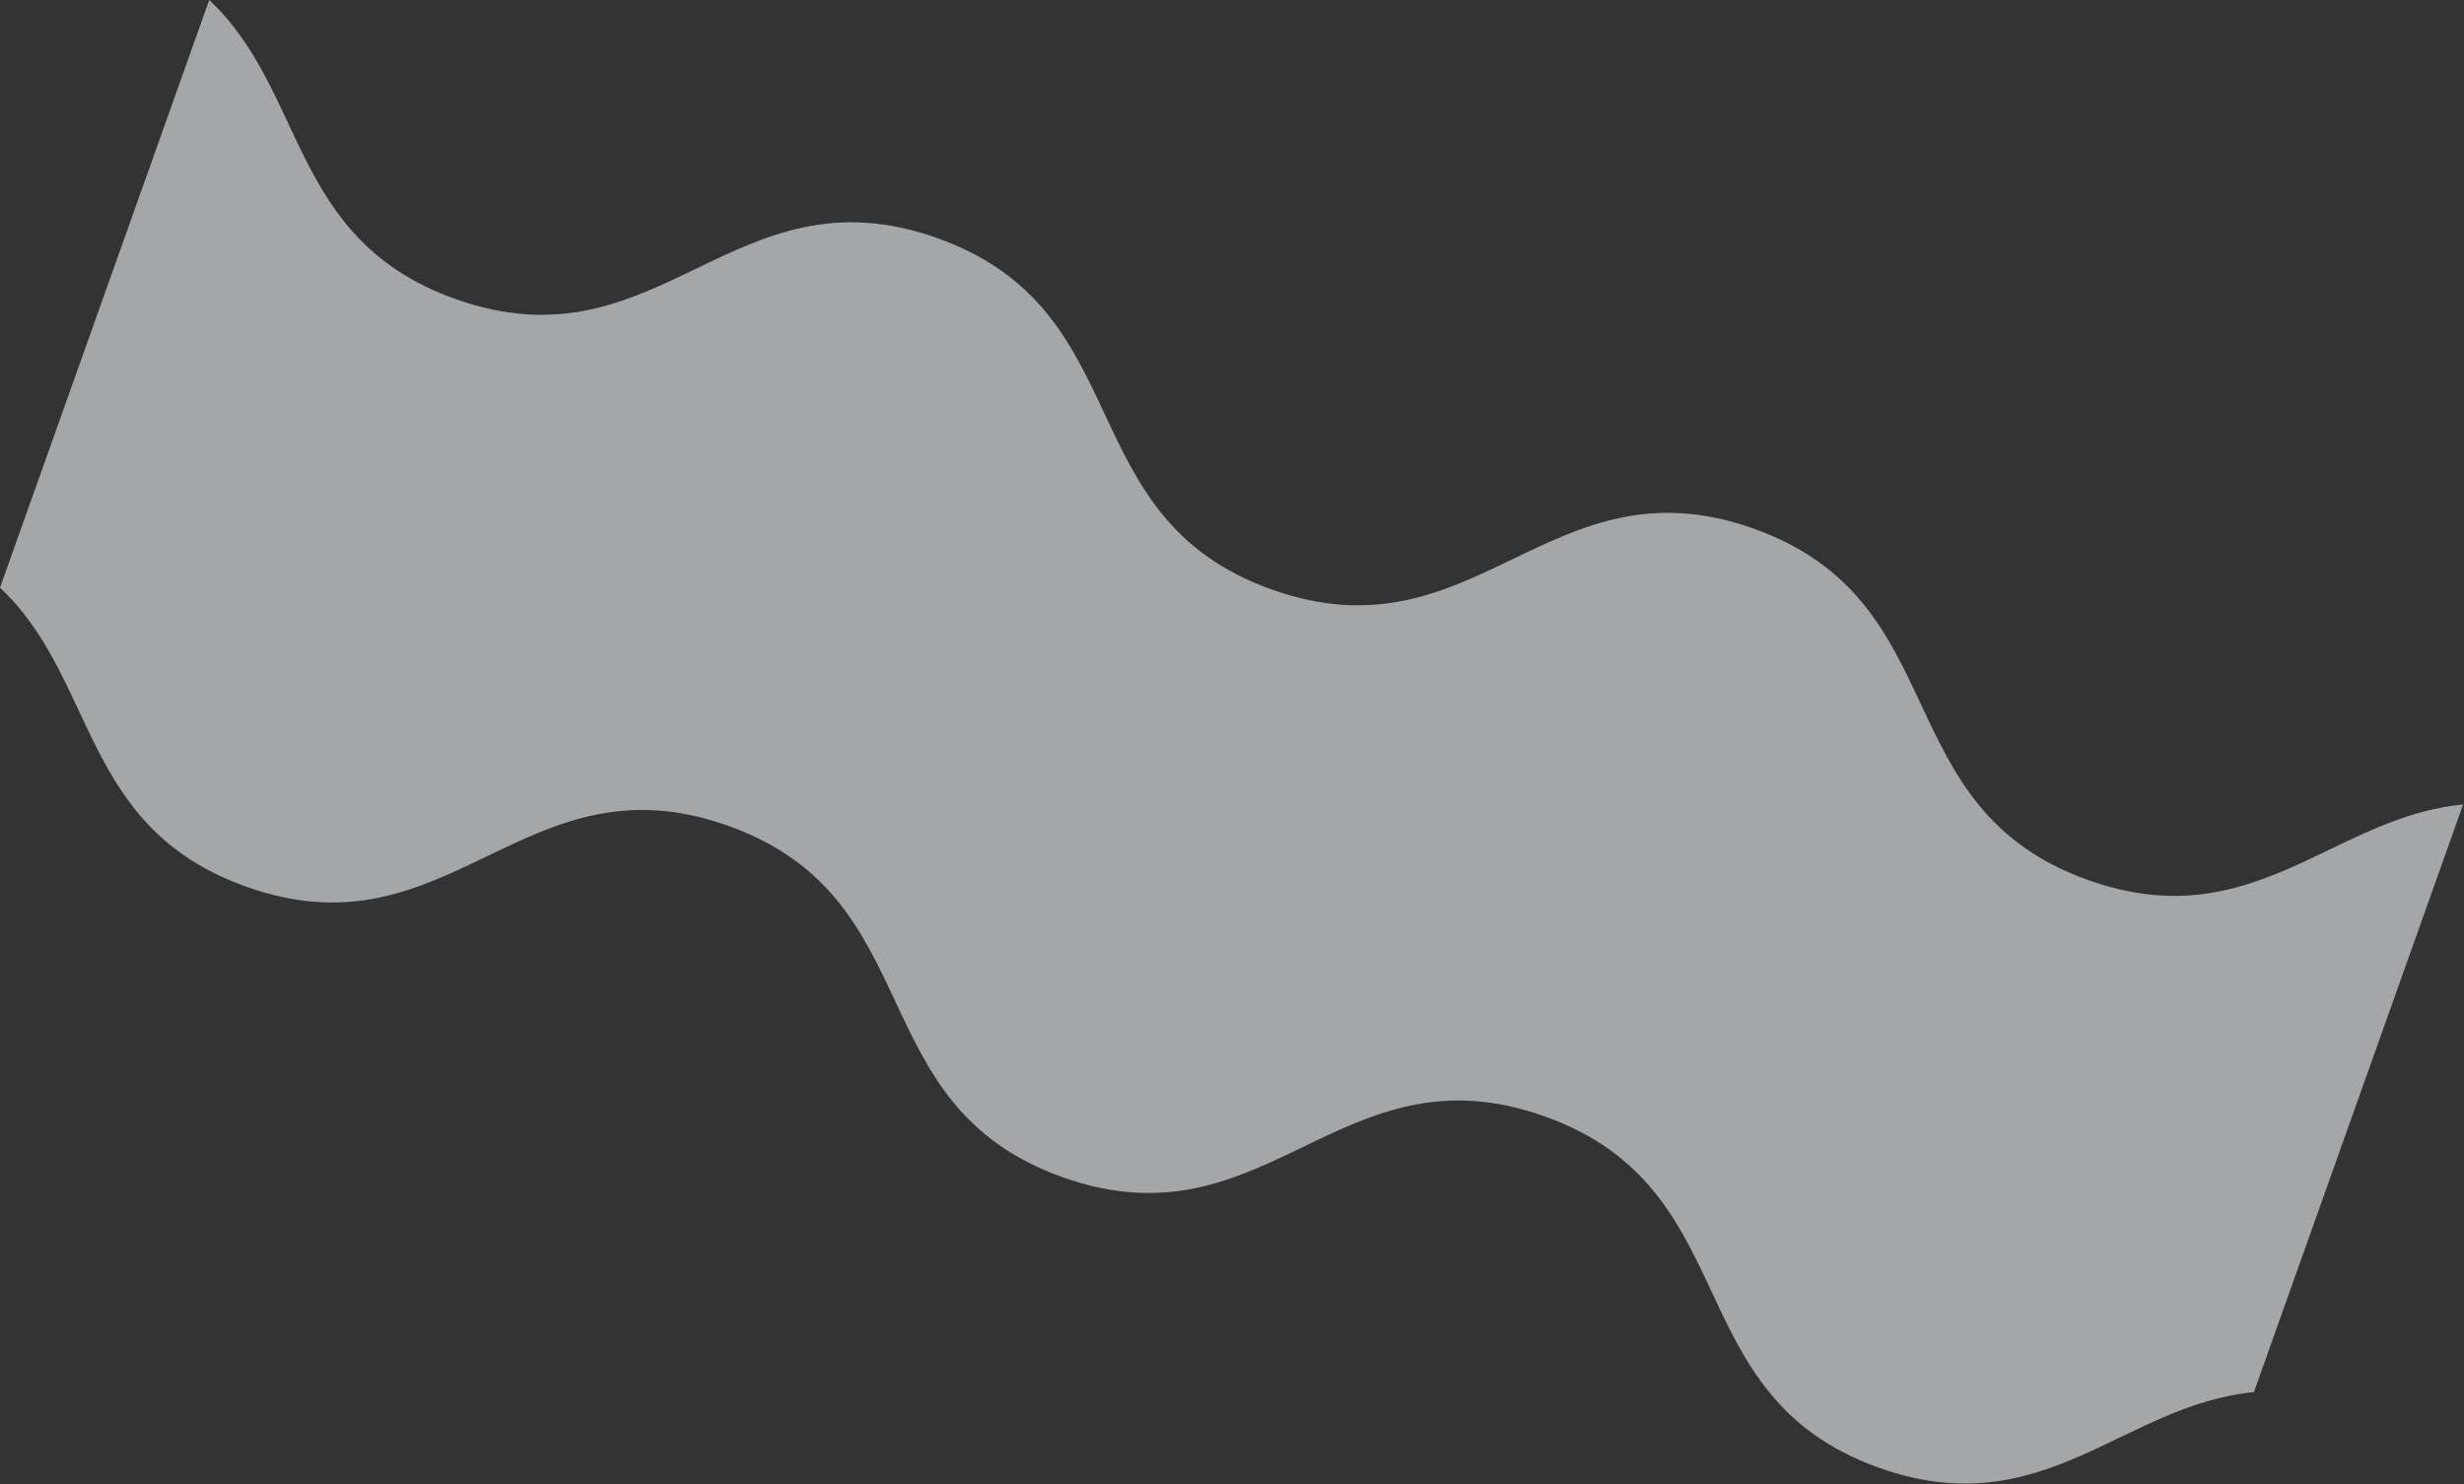 <?xml version="1.0" encoding="UTF-8"?><svg xmlns="http://www.w3.org/2000/svg" width="1160" height="699" viewBox="0 0 1160 699"><rect x="0" y="0" width="1160" height="699" fill="#333333" stroke="none"/><g id="a"/><g id="b"/><g id="c"><path d="M983.17,414.44c-96.1-34.21-61.52-131.33-157.62-165.54-96.08-34.2-130.66,62.93-226.74,28.72-96.09-34.2-61.51-131.33-157.6-165.53-96.08-34.2-130.65,62.93-226.74,28.73C136.21,112.95,144.62,43.34,98.5,0L0,276.73c46.12,43.34,37.7,112.95,115.97,140.81,96.08,34.2,130.65-62.93,226.74-28.73,96.09,34.2,61.51,131.33,157.6,165.53,96.08,34.2,130.66-62.93,226.74-28.72,96.1,34.21,61.52,131.33,157.62,165.54,77.24,27.5,114.76-29.82,176.41-35.62l98.5-276.73c-61.65,5.8-99.16,63.12-176.41,35.62Z" fill="#f2f3f7" opacity=".6"/></g><g id="d"/></svg>